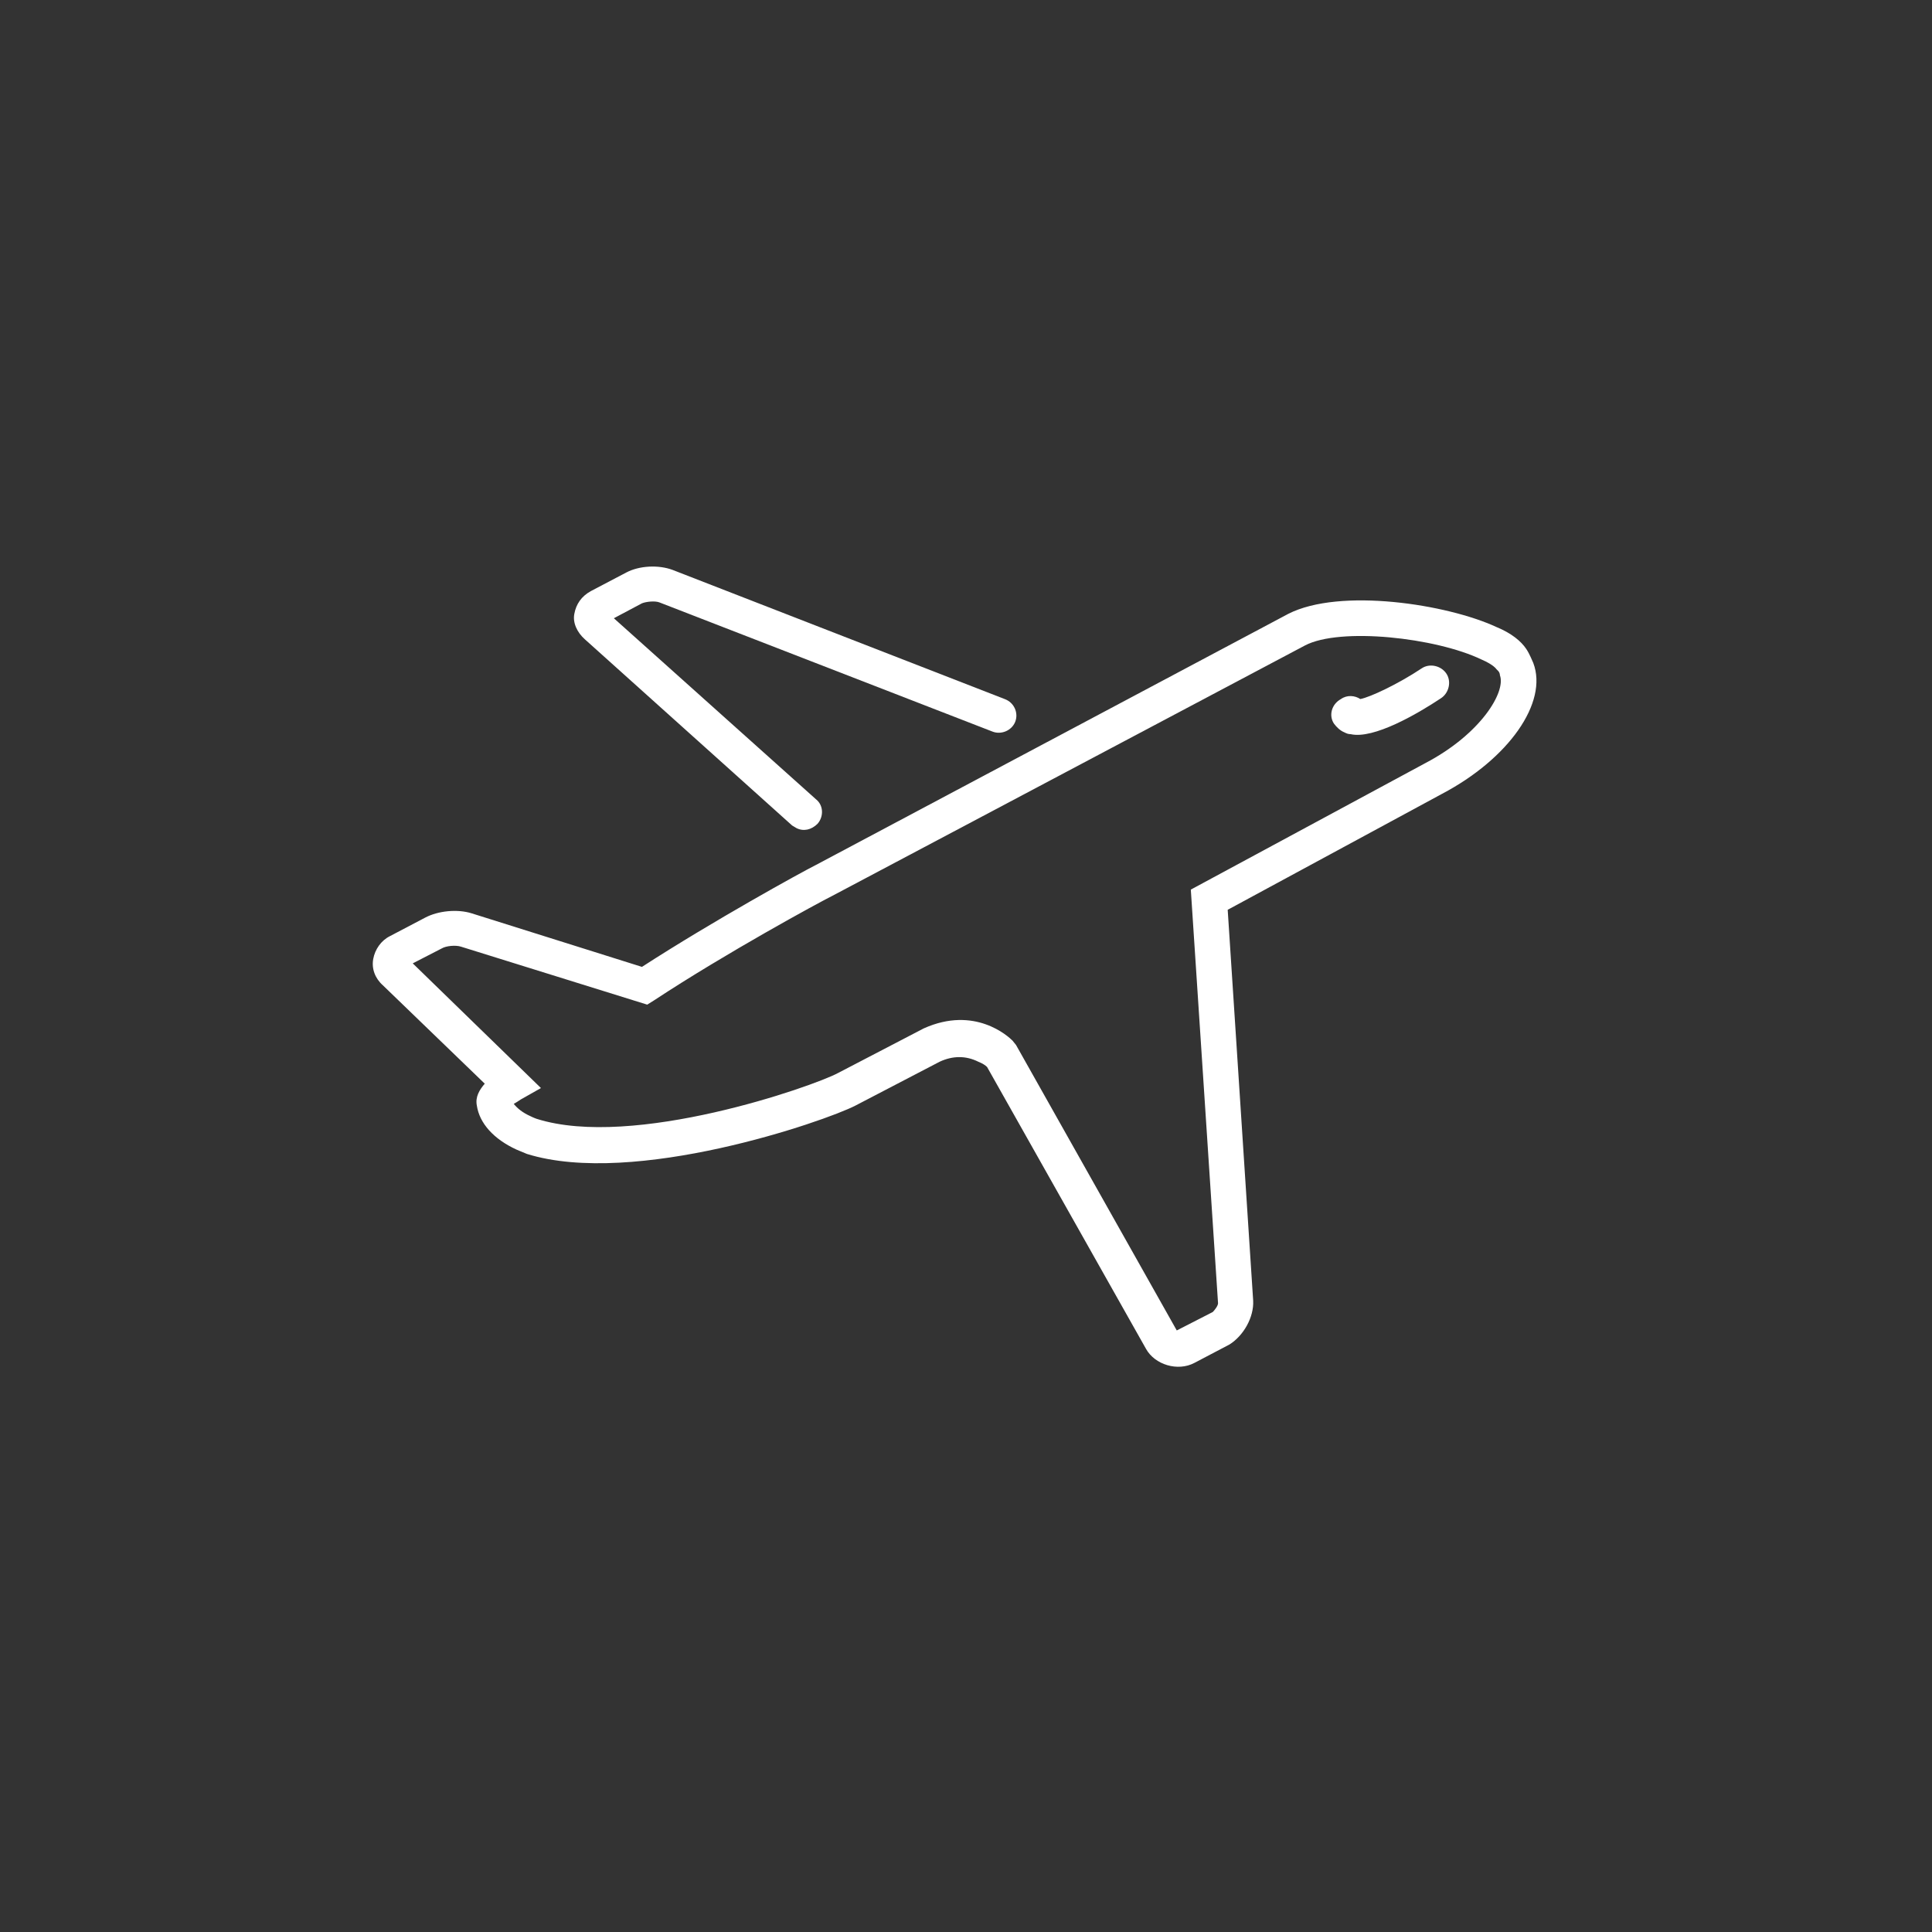 <?xml version="1.0" encoding="utf-8"?>
<!-- Generator: Adobe Illustrator 25.2.0, SVG Export Plug-In . SVG Version: 6.00 Build 0)  -->
<svg version="1.1" id="Layer_2" xmlns="http://www.w3.org/2000/svg" xmlns:xlink="http://www.w3.org/1999/xlink" x="0px" y="0px"
	 viewBox="0 0 220 220" style="enable-background:new 0 0 220 220;" xml:space="preserve">
<rect x="0" y="0" width="220" height="220" fill="#333333" stroke="none"/>
<style type="text/css">
	.st0{fill:#FFFFFF;}
</style>
<g>
	<path class="st0" d="M66.6,72.8L90.2,94c0.2,0.1,0.3,0.2,0.5,0.3c0.8,0.4,1.7,0.2,2.4-0.5c0.7-0.8,0.7-2.1-0.2-2.8l-23-20.6
		l3.2-1.7c0.5-0.2,1.5-0.3,2-0.1l37.9,14.7c1,0.4,2.2-0.1,2.6-1.1c0.4-1-0.1-2.2-1.2-2.6L76.6,64.9c-1.6-0.6-3.8-0.5-5.3,0.3l-4,2.1
		c-1.1,0.6-1.7,1.5-1.9,2.6C65.2,70.9,65.7,72,66.6,72.8z"/>
	<path class="st0" d="M142.7,148.1l-2.9-44.5l24.4-13.2c7.6-4,12.1-10.4,10.4-14.9c-0.1-0.2-0.4-1-0.8-1.6c-0.6-0.9-1.7-1.8-3.4-2.5
		c-5.6-2.6-17.8-4.5-23.7-1.5L92.9,98.5c-1.6,0.8-11.6,6.3-19.8,11.6L53.7,104c-1.6-0.5-3.8-0.3-5.3,0.5l-4,2.1
		c-1,0.5-1.7,1.5-1.9,2.6c-0.2,1.1,0.2,2.2,1.1,3l11.6,11.2c-0.6,0.7-1.1,1.5-0.9,2.5c0.3,2,1.9,3.8,4.5,5c0.7,0.3,1.2,0.5,1.2,0.5
		c12.2,3.8,33.9-3.7,37.4-5.5l9.6-5c1.5-0.7,3-0.7,4.4,0c0.5,0.2,0.8,0.4,1,0.6l18.1,32.1c1,1.8,3.6,2.6,5.5,1.6l4-2.1
		C141.6,152.1,142.8,150,142.7,148.1z M138.1,149.4l-4.1,2.1L115.7,119l-0.4-0.5c-0.5-0.5-4.3-4-10.1-1.4l-9.8,5.1
		c-2.8,1.5-23.3,8.7-34.3,5.2c0,0-0.3-0.1-0.7-0.3c-0.9-0.4-1.5-0.9-1.9-1.4c0.2-0.1,0.5-0.3,0.8-0.5l2.3-1.3L47,109.7l3.3-1.7
		c0.5-0.3,1.6-0.4,2.2-0.2l21.2,6.6l0.8-0.5c8.2-5.4,18.7-11.1,20.3-11.9l53.8-28.5c4-2.1,14.9-0.9,20.1,1.6
		c1.4,0.6,1.7,1.1,1.7,1.1l0.2,0.2c0.1,0.1,0.2,0.3,0.2,0.5c0.7,1.9-2.2,6.7-8.5,10l-26.7,14.4l3.1,47.1
		C138.7,148.7,138.3,149.2,138.1,149.4z"/>
	<path class="st0" d="M151.9,82.4c0.3,0.4,0.7,0.8,1.2,1c0.2,0.1,0.4,0.2,0.7,0.2c2.6,0.6,7.6-2.3,10.3-4.1c0.9-0.6,1.2-1.9,0.6-2.8
		c-0.6-0.9-1.9-1.2-2.8-0.6c-2.7,1.8-5.9,3.3-7,3.5c-0.6-0.4-1.5-0.5-2.2,0C151.6,80.2,151.3,81.5,151.9,82.4z"/>
</g>
</svg>
